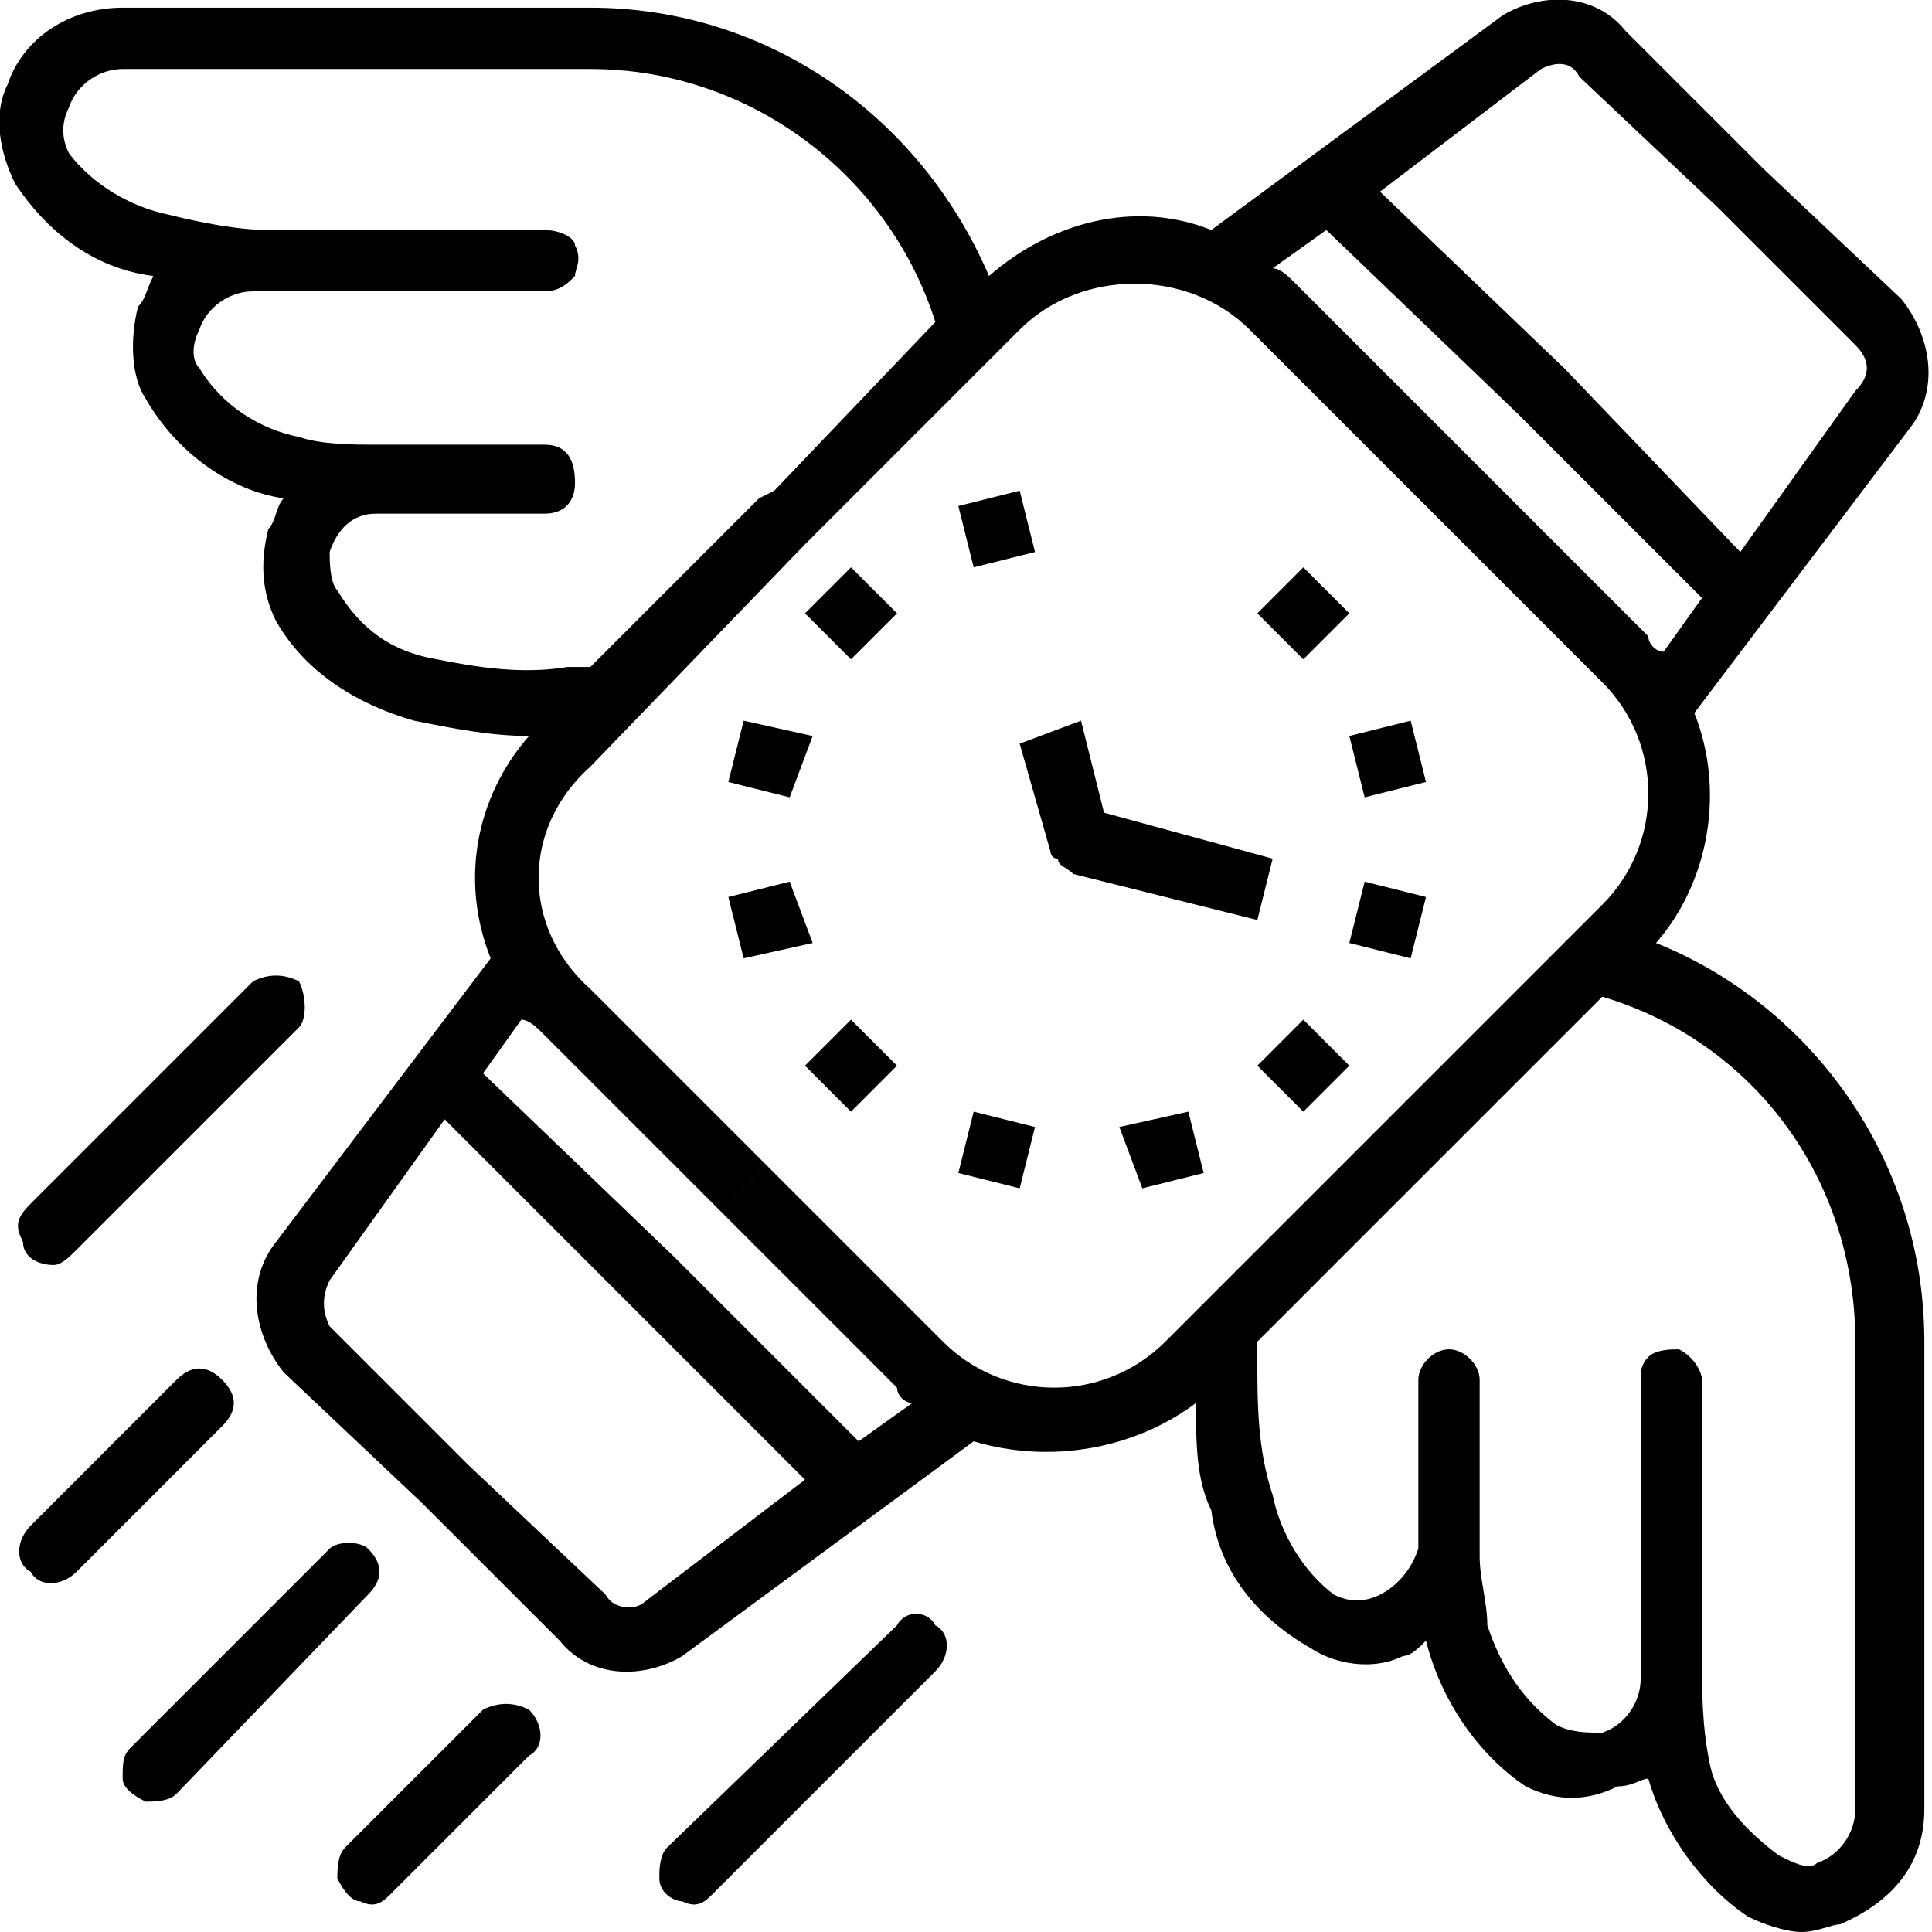 <svg xmlns="http://www.w3.org/2000/svg" width="120" height="120" viewBox="0 0 25200 25200" shape-rendering="geometricPrecision" text-rendering="geometricPrecision" image-rendering="optimizeQuality" fill-rule="evenodd" clip-rule="evenodd"><path d="M700 16500c100 0 200-100 300-200l2900-2900c100-100 100-400 0-600-200-100-400-100-600 0L400 15700c-200 200-200 300-100 500 0 200 200 300 400 300zM12900 3600c-900-2100-2900-3500-5200-3500H1600C900 100 300 500 100 1100c-200 400-100 900 100 1300 400 600 1000 1100 1800 1200-100 200-100 300-200 400-100 400-100 900 100 1200 400 700 1100 1200 1800 1300-100 100-100 300-200 400-100 400-100 800 100 1200 400 700 1100 1100 1800 1300 500 100 1000 200 1500 200-700 800-900 1900-500 2900l-2800 3700c-400 500-300 1200 100 1700l1800 1700 600-500-1800-1800c-100-200-100-400 0-600l1500-2100 2400 2400 600-600-2500-2400 500-700c100 0 200 100 300 200l2300 2300 600-600-2300-2300c-900-800-900-2100 0-2900l2800-2900 2800-2800c800-800 2200-800 3000 0l2300 2300 600-600-2300-2300c-100-100-200-200-300-200l700-500 2500 2400 600-600-2400-2300 2100-1600c200-100 400-100 500 100l1800 1700 600-500-1800-1800c-400-500-1100-500-1600-200l-3800 2800c-1000-400-2100-100-2900 600zM7700 8700h-300c-600 100-1200 0-1700-100-600-100-1000-400-1300-900-100-100-100-400-100-500 100-300 300-500 600-500h2200c300 0 400-200 400-400 0-300-100-500-400-500H5000h-100c-300 0-700 0-1000-100-500-100-1000-400-1300-900-100-100-100-300 0-500 100-300 400-500 700-500h3800c200 0 300-100 400-200 0-100 100-200 0-400 0-100-200-200-400-200H3500c-400 0-900-100-1300-200-500-100-1000-400-1300-800-100-200-100-400 0-600 100-300 400-500 700-500h6100c2100 0 3900 1400 4500 3300l-2100 2200-200 100-200 200-2000 2000zm7900 9600c0 500 0 1000 200 1400 100 800 600 1400 1300 1800 300 200 800 300 1200 100 100 0 200-100 300-200 200 800 700 1500 1300 1900 400 200 800 200 1200 0 200 0 300-100 400-100 200 700 700 1400 1300 1800 200 100 500 200 700 200s400-100 500-100c700-300 1100-800 1100-1500v-6100c0-2400-1500-4400-3500-5200 700-800 900-2000 500-3000l2800-3700c400-500 300-1200-100-1700l-1800-1700-600 500 1800 1800c200 200 200 400 0 600l-1500 2100-2300-2400-600 600 2400 2400-500 700c-100 0-200-100-200-200l-2300-2300-600 600 2300 2300c800 800 800 2100 0 2900l-2900 2900-2800 2800c-800 800-2100 800-2900 0l-2300-2300-600 600 2300 2300c0 100 100 200 200 200l-700 500-2400-2400-600 600 2300 2300-2100 1600c-100 100-400 100-500-100l-1800-1700-600 500 1800 1800c400 500 1100 500 1600 200l3800-2800c1000 300 2100 100 2900-500zm5300-5300c2000 600 3300 2400 3300 4500v6100c0 300-200 600-500 700-100 100-300 0-500-100-400-300-800-700-900-1200s-100-900-100-1400v-500-3100c0-100-100-300-300-400-100 0-300 0-400 100s-100 200-100 300v3900c0 300-200 600-500 700-200 0-400 0-600-100-400-300-700-700-900-1300 0-300-100-600-100-900v-2300c0-200-200-400-400-400s-400 200-400 400v2200c-100 300-300 500-500 600s-400 100-600 0c-400-300-700-800-800-1300-200-600-200-1200-200-1800v-200l2100-2100 100-100 200-200 2100-2100zm-4300-1800l-2200-600-300-1200-800 300 400 1400s0 100 100 100c0 100 100 100 200 200l2400 600 200-800zm1000-1600l800-200 200 800-800 200-200-800zm200 1900l800 200-200 800-800-200 200-800zm-800 1800l600 600-600 600-600-600 600-600zm-2400 1400l900-200 200 800-800 200-300-800zm-1900-200l800 200-200 800-800-200 200-800zm-1600-1200l600 600-600 600-600-600 600-600zm-1600-1600l800-200 300 800-900 200-200-800zm200-2300l900 200-300 800-800-200 200-800zm1400-2000l600 600-600 600-600-600 600-600zm1400-800l800-200 200 800-800 200-200-800zm4500 800l600 600-600 600-600-600 600-600zM6300 22300l-1800 1800c-100 100-100 300-100 400 100 200 200 300 300 300 200 100 300 0 400-100l1800-1800c200-100 200-400 0-600-200-100-400-100-600 0zm3000 2400l2900-2900c200-200 200-500 0-600-100-200-400-200-500 0l-3000 2900c-100 100-100 300-100 400 0 200 200 300 300 300 200 100 300 0 400-100zm-4500-4500c-100-100-400-100-500 0l-2600 2600c-100 100-100 200-100 400 0 100 100 200 300 300 100 0 300 0 400-100l2500-2600c200-200 200-400 0-600zm-4400 300c100 200 400 200 600 0l1900-1900c200-200 200-400 0-600s-400-200-600 0L400 19900c-200 200-200 500 0 600z"/></svg>